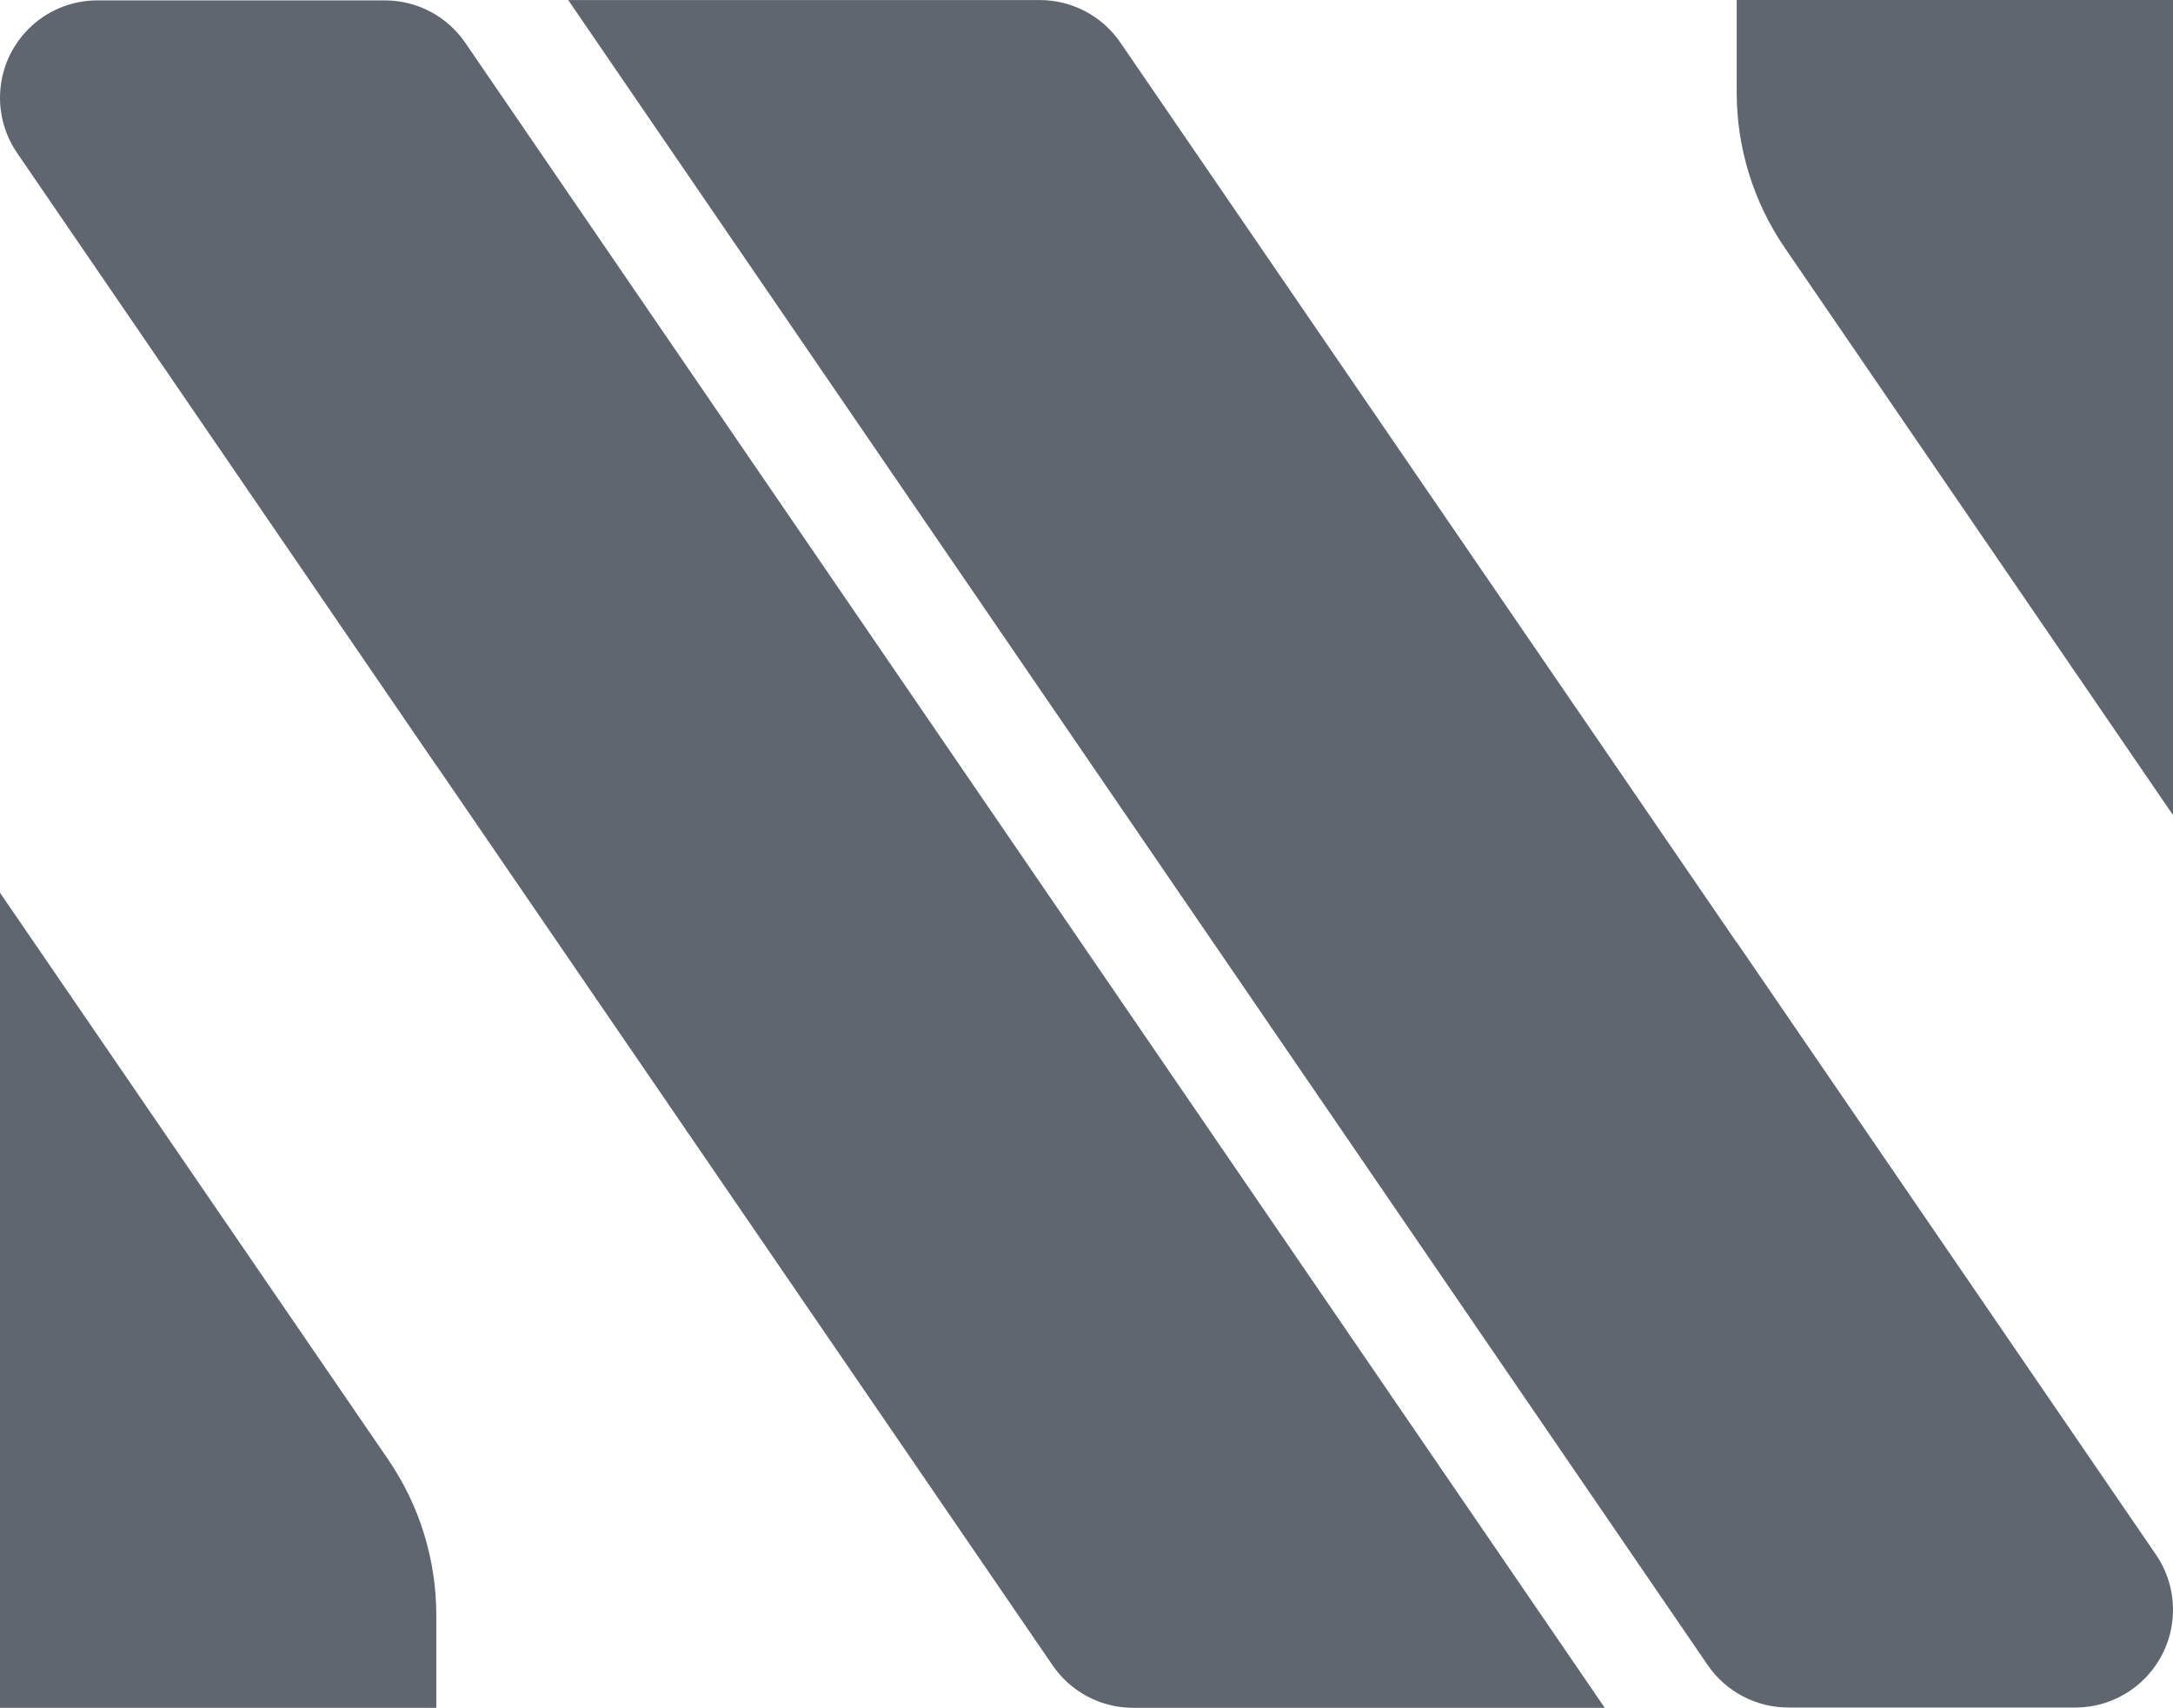 <?xml version="1.0" encoding="UTF-8"?><svg id="a" xmlns="http://www.w3.org/2000/svg" viewBox="0 0 3996.4 3140.8"><defs><style>.b{fill:#606670;}</style></defs><g><path class="b" d="M707.9,.7H179.2C80.2,.7,0,80.9,0,179.9H0c0,36.1,10.9,71.4,31.3,101.2L802.3,1407.7v-.4l1133.7,1655.6c33.4,48.8,88.7,77.9,147.8,77.9h867.5L855.7,78.7C822.3,29.9,767,.7,707.9,.7Z"/><path class="b" d="M0,1641.8v1499H802.4v-170.6c0-102.1-30.9-201.9-88.6-286.1L0,1641.8Z"/></g><g><path class="b" d="M3194.1,1733v.6L2060.5,78.3C2027,29.3,1971.5,.1,1912.1,.1h-867.1L3140.5,3062c33.5,49,89.1,78.3,148.4,78.3h527.7c99.3,0,179.8-80.5,179.8-179.8h0c0-36.3-11-71.7-31.5-101.6l-770.8-1125.9Z"/><path class="b" d="M3996.4,1499V0h-802.4V169.9c0,102.1,30.8,201.7,88.5,286l713.9,1043.1Z"/></g></svg>